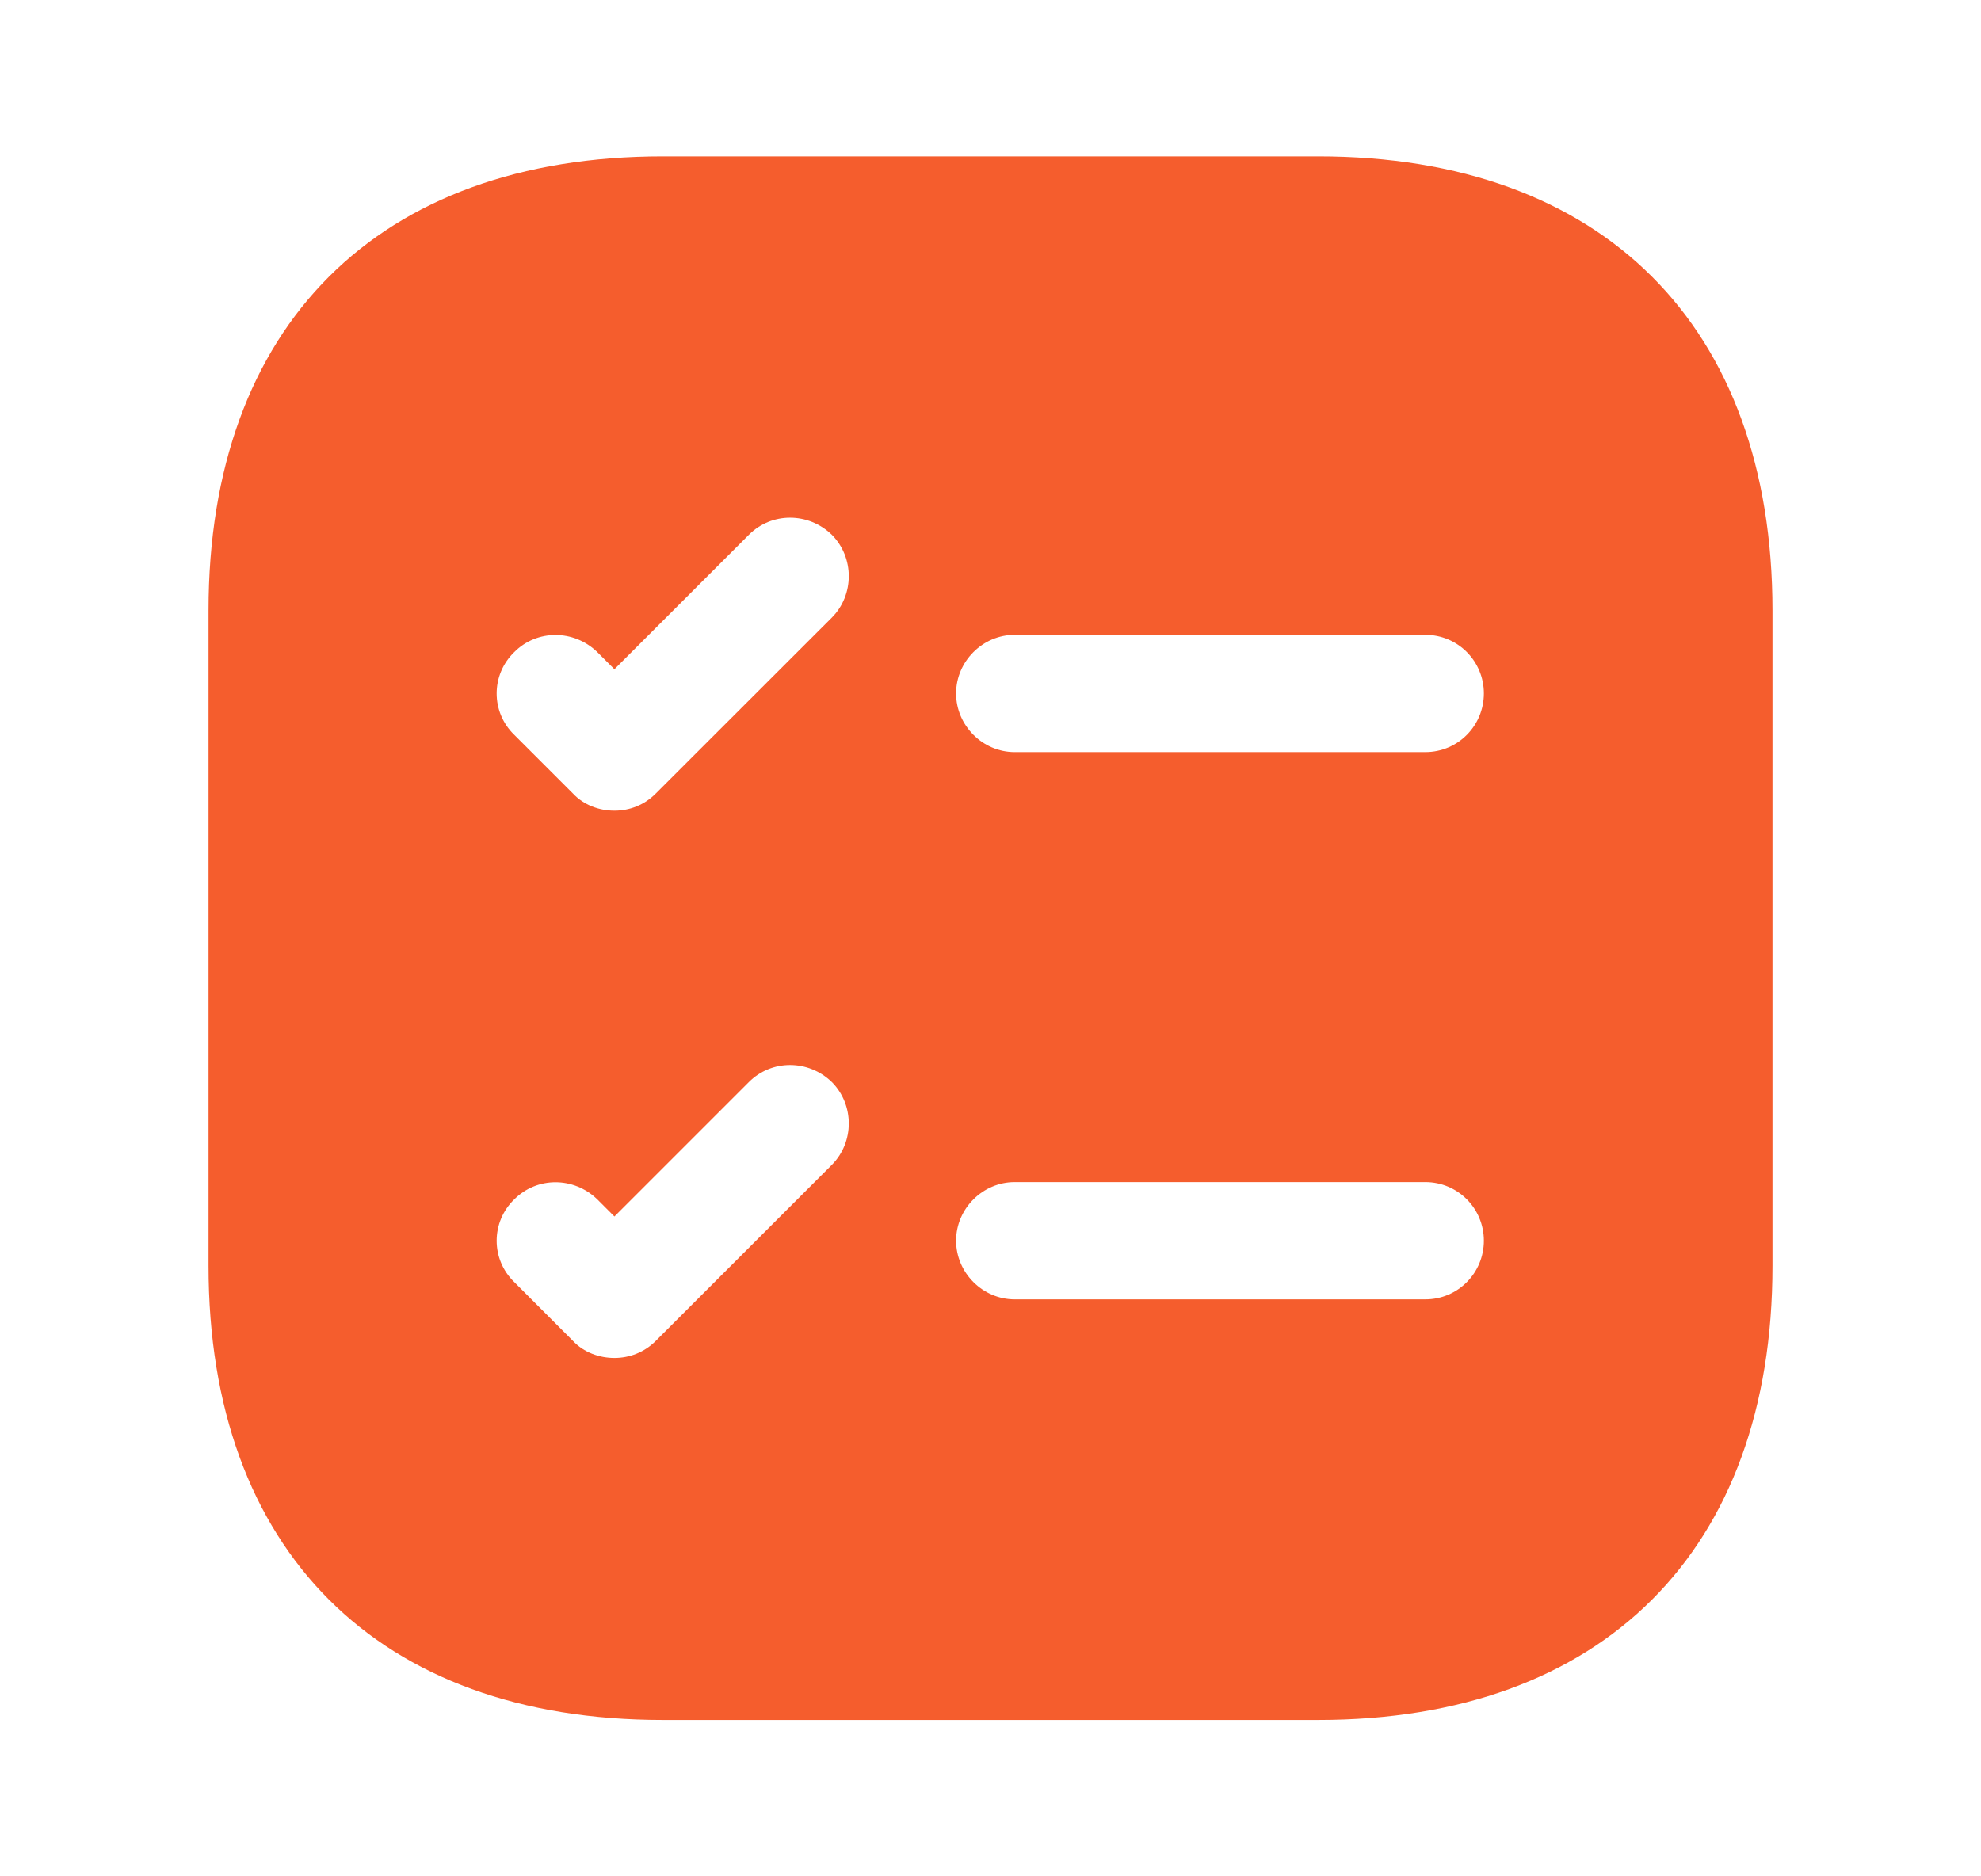<svg width="19" height="18" viewBox="0 0 19 18" fill="none" xmlns="http://www.w3.org/2000/svg">
<path d="M12.643 1.5H6.357C3.627 1.5 2 3.127 2 5.857V12.143C2 14.873 3.627 16.5 6.357 16.5H12.643C15.373 16.5 17 14.873 17 12.143V5.857C17 3.127 15.373 1.5 12.643 1.5ZM7.978 11.175L6.29 12.863C6.178 12.975 6.035 13.027 5.893 13.027C5.75 13.027 5.6 12.975 5.495 12.863L4.933 12.3C4.707 12.082 4.707 11.723 4.933 11.505C5.15 11.287 5.503 11.287 5.728 11.505L5.893 11.67L7.183 10.38C7.4 10.162 7.753 10.162 7.978 10.38C8.195 10.598 8.195 10.957 7.978 11.175ZM7.978 5.925L6.29 7.612C6.178 7.725 6.035 7.777 5.893 7.777C5.75 7.777 5.6 7.725 5.495 7.612L4.933 7.05C4.707 6.832 4.707 6.473 4.933 6.255C5.15 6.037 5.503 6.037 5.728 6.255L5.893 6.42L7.183 5.13C7.4 4.912 7.753 4.912 7.978 5.13C8.195 5.348 8.195 5.707 7.978 5.925ZM13.67 12.465H9.732C9.425 12.465 9.17 12.21 9.17 11.902C9.17 11.595 9.425 11.34 9.732 11.34H13.67C13.985 11.34 14.232 11.595 14.232 11.902C14.232 12.21 13.985 12.465 13.67 12.465ZM13.67 7.215H9.732C9.425 7.215 9.17 6.96 9.17 6.652C9.17 6.345 9.425 6.09 9.732 6.09H13.67C13.985 6.09 14.232 6.345 14.232 6.652C14.232 6.96 13.985 7.215 13.67 7.215Z" fill="#F55D2D"/>
</svg>
